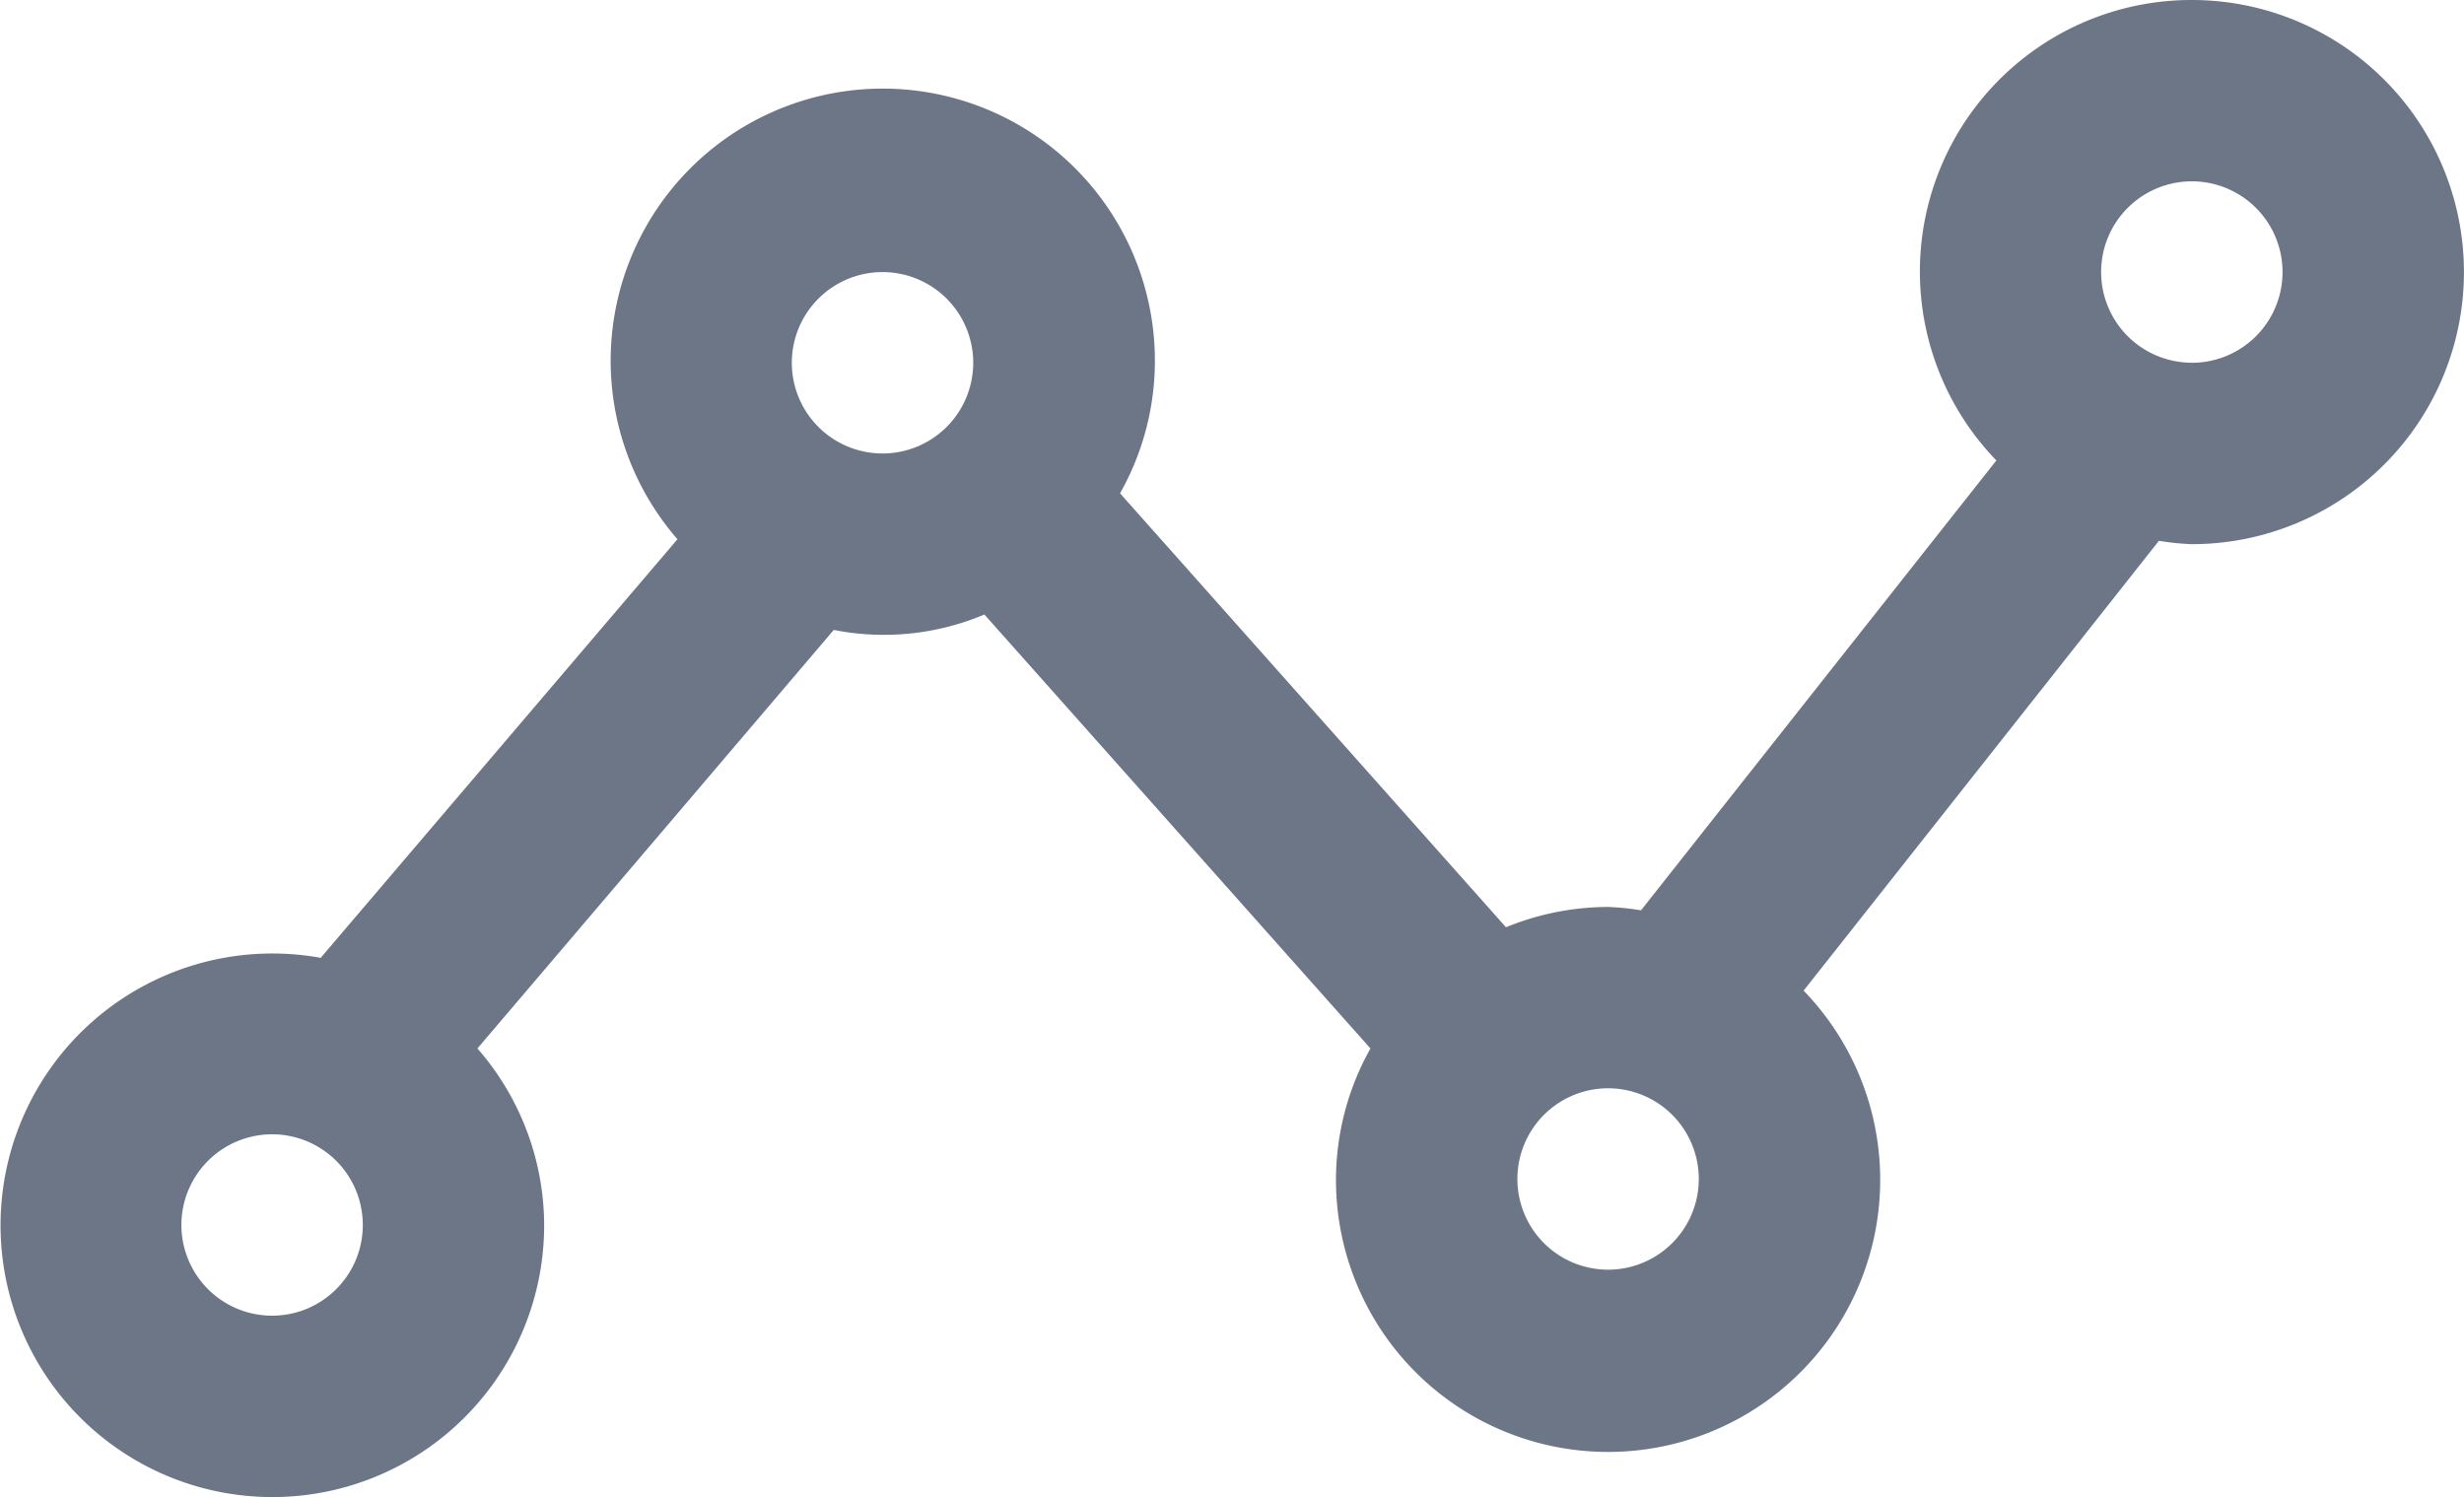 <svg xmlns="http://www.w3.org/2000/svg" width="41.02" height="24.925" viewBox="0 0 41.02 24.925"><defs><style>.a{fill:#6c7686;}</style></defs><g transform="translate(-2.02 -9.544)"><g transform="translate(2.02 9.544)"><path class="a" d="M38.51,35.144a4.521,4.521,0,0,0-3.255,7.666L29.339,50.3a4.382,4.382,0,0,0-.548-.056,4.511,4.511,0,0,0-1.7.338l-6.425-7.225a4.476,4.476,0,0,0,.58-2.173,4.53,4.53,0,1,0-7.948,2.938L7.359,51.091a4.525,4.525,0,1,0,3.72,4.448A4.489,4.489,0,0,0,9.968,52.6L15.9,45.632a4.307,4.307,0,0,0,2.508-.257L24.835,52.6a4.475,4.475,0,0,0-.574,2.173,4.53,4.53,0,1,0,7.785-3.136l5.915-7.489a4.381,4.381,0,0,0,.548.056,4.53,4.53,0,1,0,0-9.06ZM6.55,57.049a1.51,1.51,0,1,1,1.51-1.51A1.51,1.51,0,0,1,6.55,57.049ZM16.712,42.694a1.51,1.51,0,1,1,1.51-1.51A1.51,1.51,0,0,1,16.712,42.694ZM28.791,56.283a1.51,1.51,0,1,1,1.51-1.51A1.51,1.51,0,0,1,28.791,56.283Zm9.718-15.1a1.51,1.51,0,1,1,1.51-1.51A1.51,1.51,0,0,1,38.51,41.184Z" transform="translate(-2.02 -35.144)"/></g></g></svg>